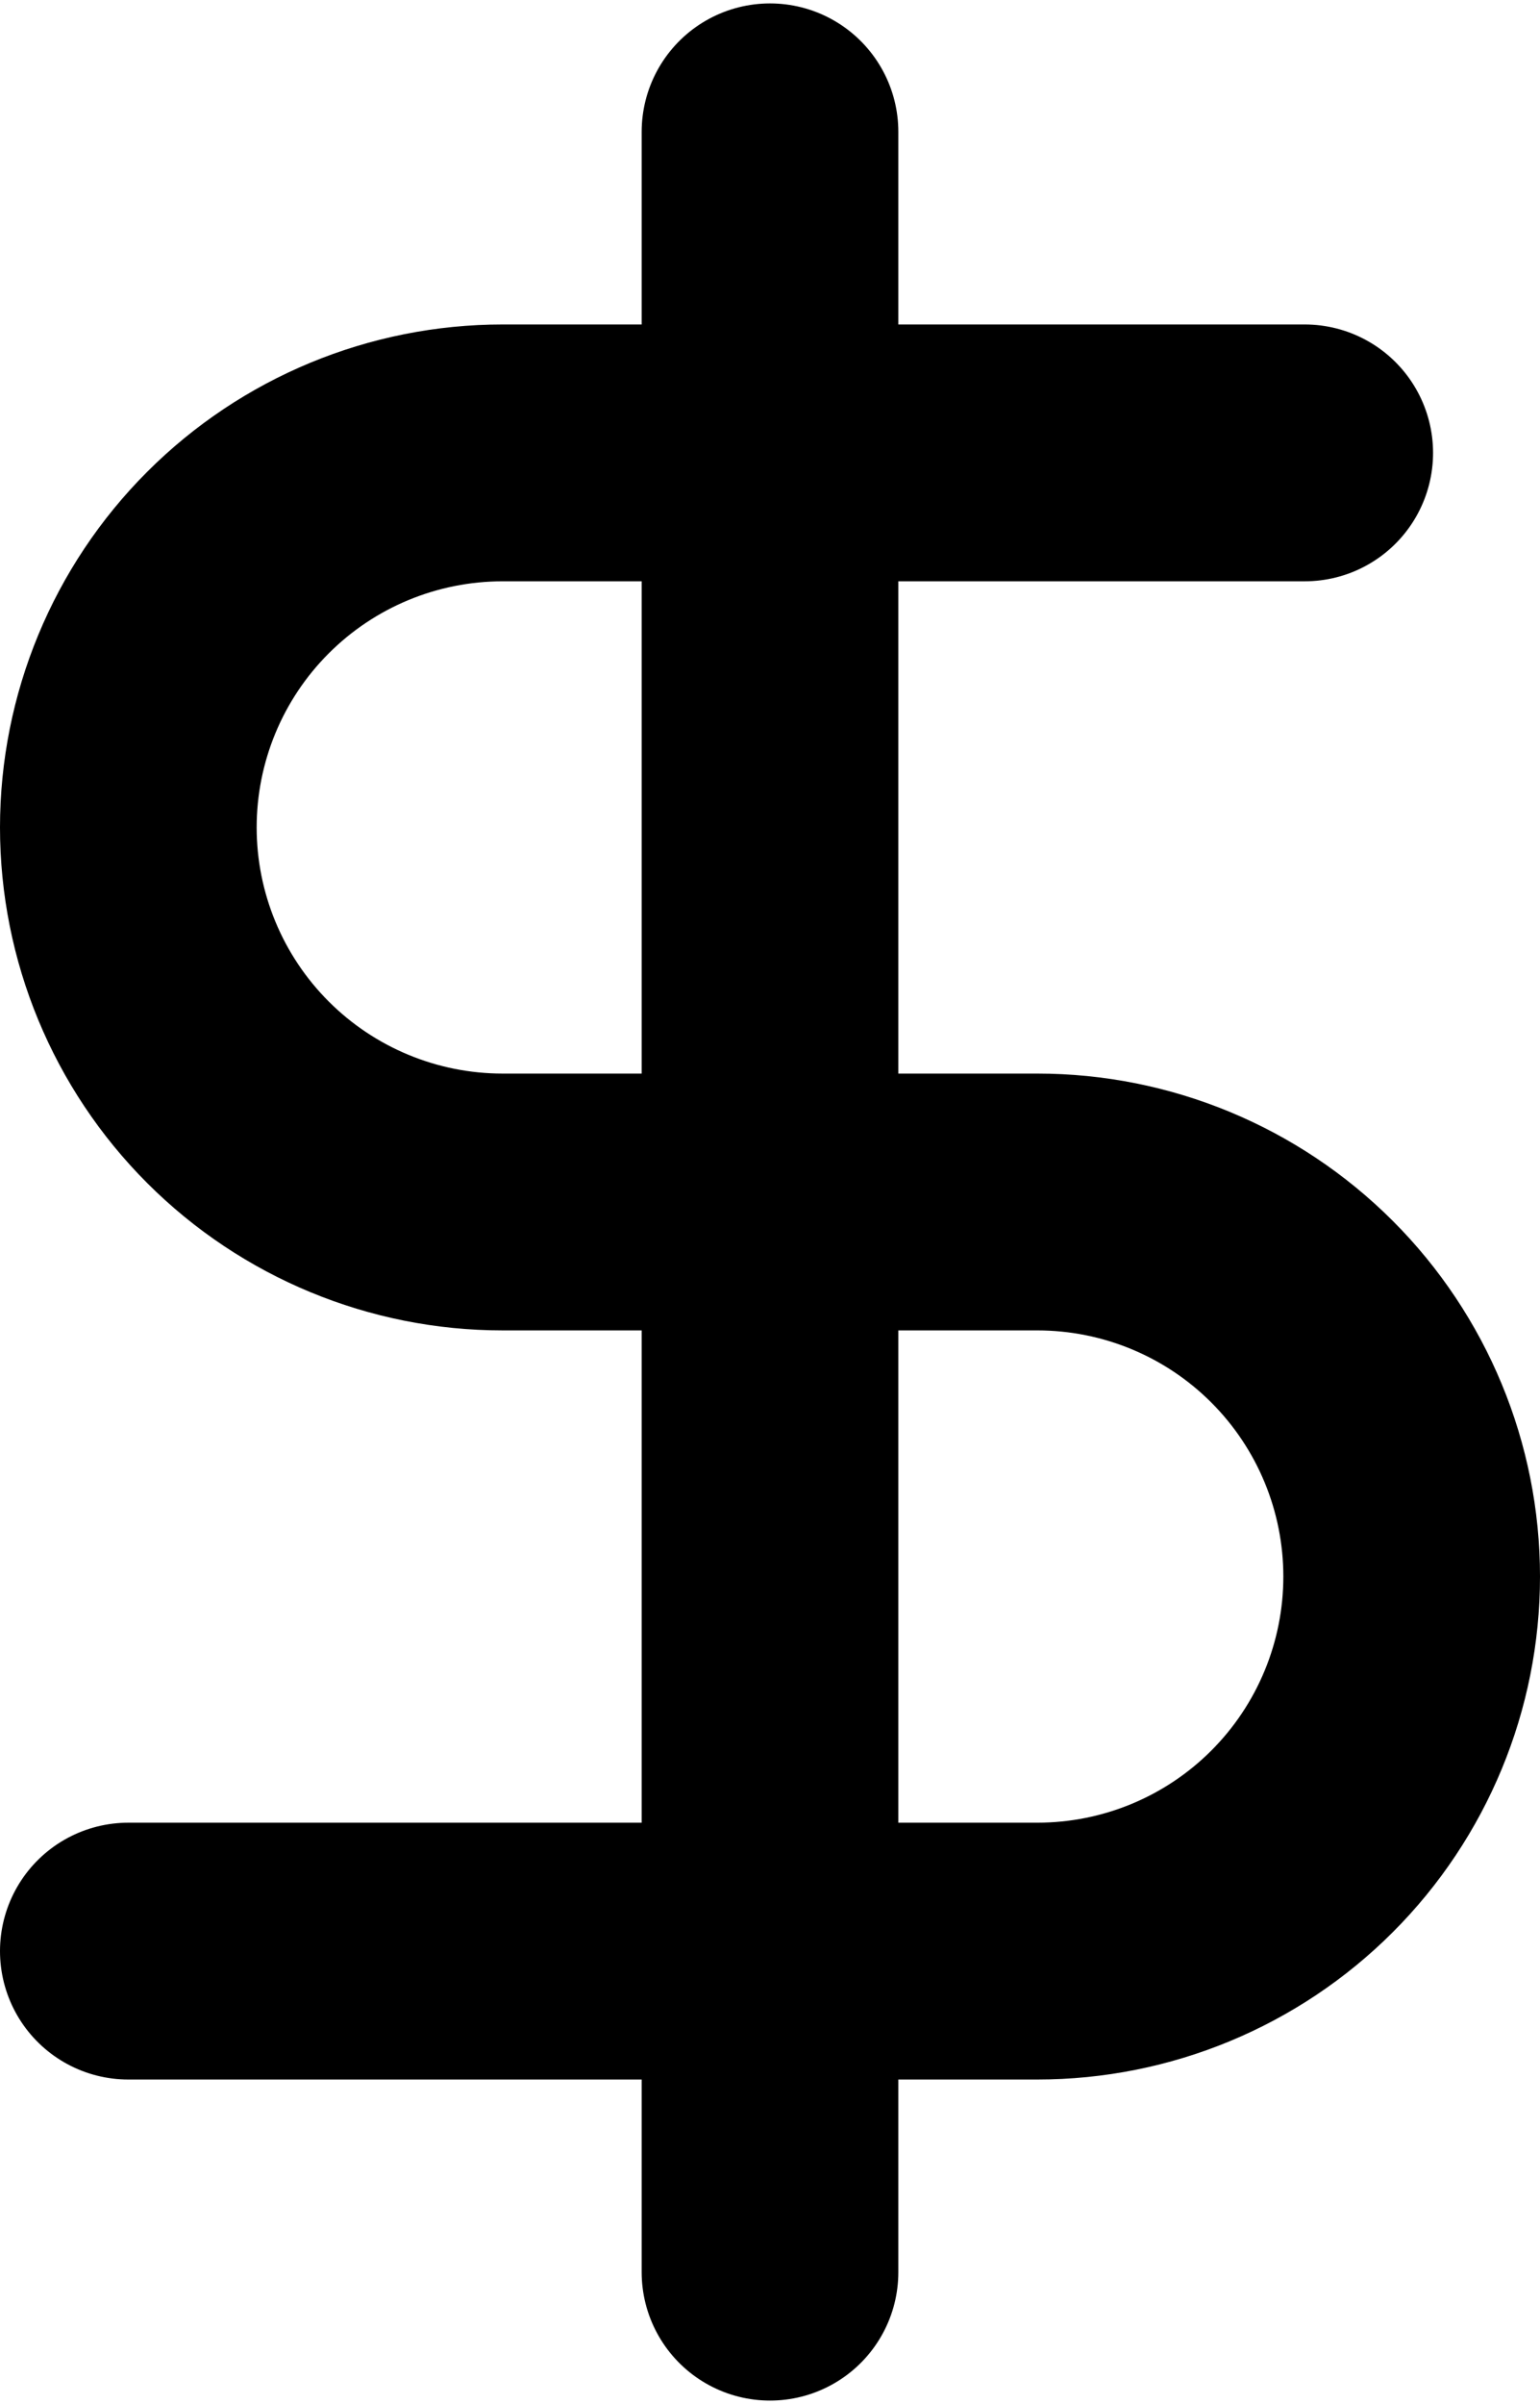 <svg width="300" height="468" viewBox="0 0 300 468" fill="none" xmlns="http://www.w3.org/2000/svg">
<path d="M150 25.666V442.333" stroke="black" stroke-width="50" stroke-linecap="round" stroke-linejoin="round"/>
<path d="M254.167 88.166H97.917C78.578 88.166 60.031 95.848 46.357 109.523C32.682 123.197 25 141.744 25 161.083C25 180.421 32.682 198.968 46.357 212.643C60.031 226.317 78.578 233.999 97.917 233.999H202.083C221.422 233.999 239.969 241.682 253.643 255.356C267.318 269.031 275 287.577 275 306.916C275 326.255 267.318 344.801 253.643 358.476C239.969 372.15 221.422 379.833 202.083 379.833H25" stroke="black" stroke-width="50" stroke-linecap="round" stroke-linejoin="round"/>
</svg>
